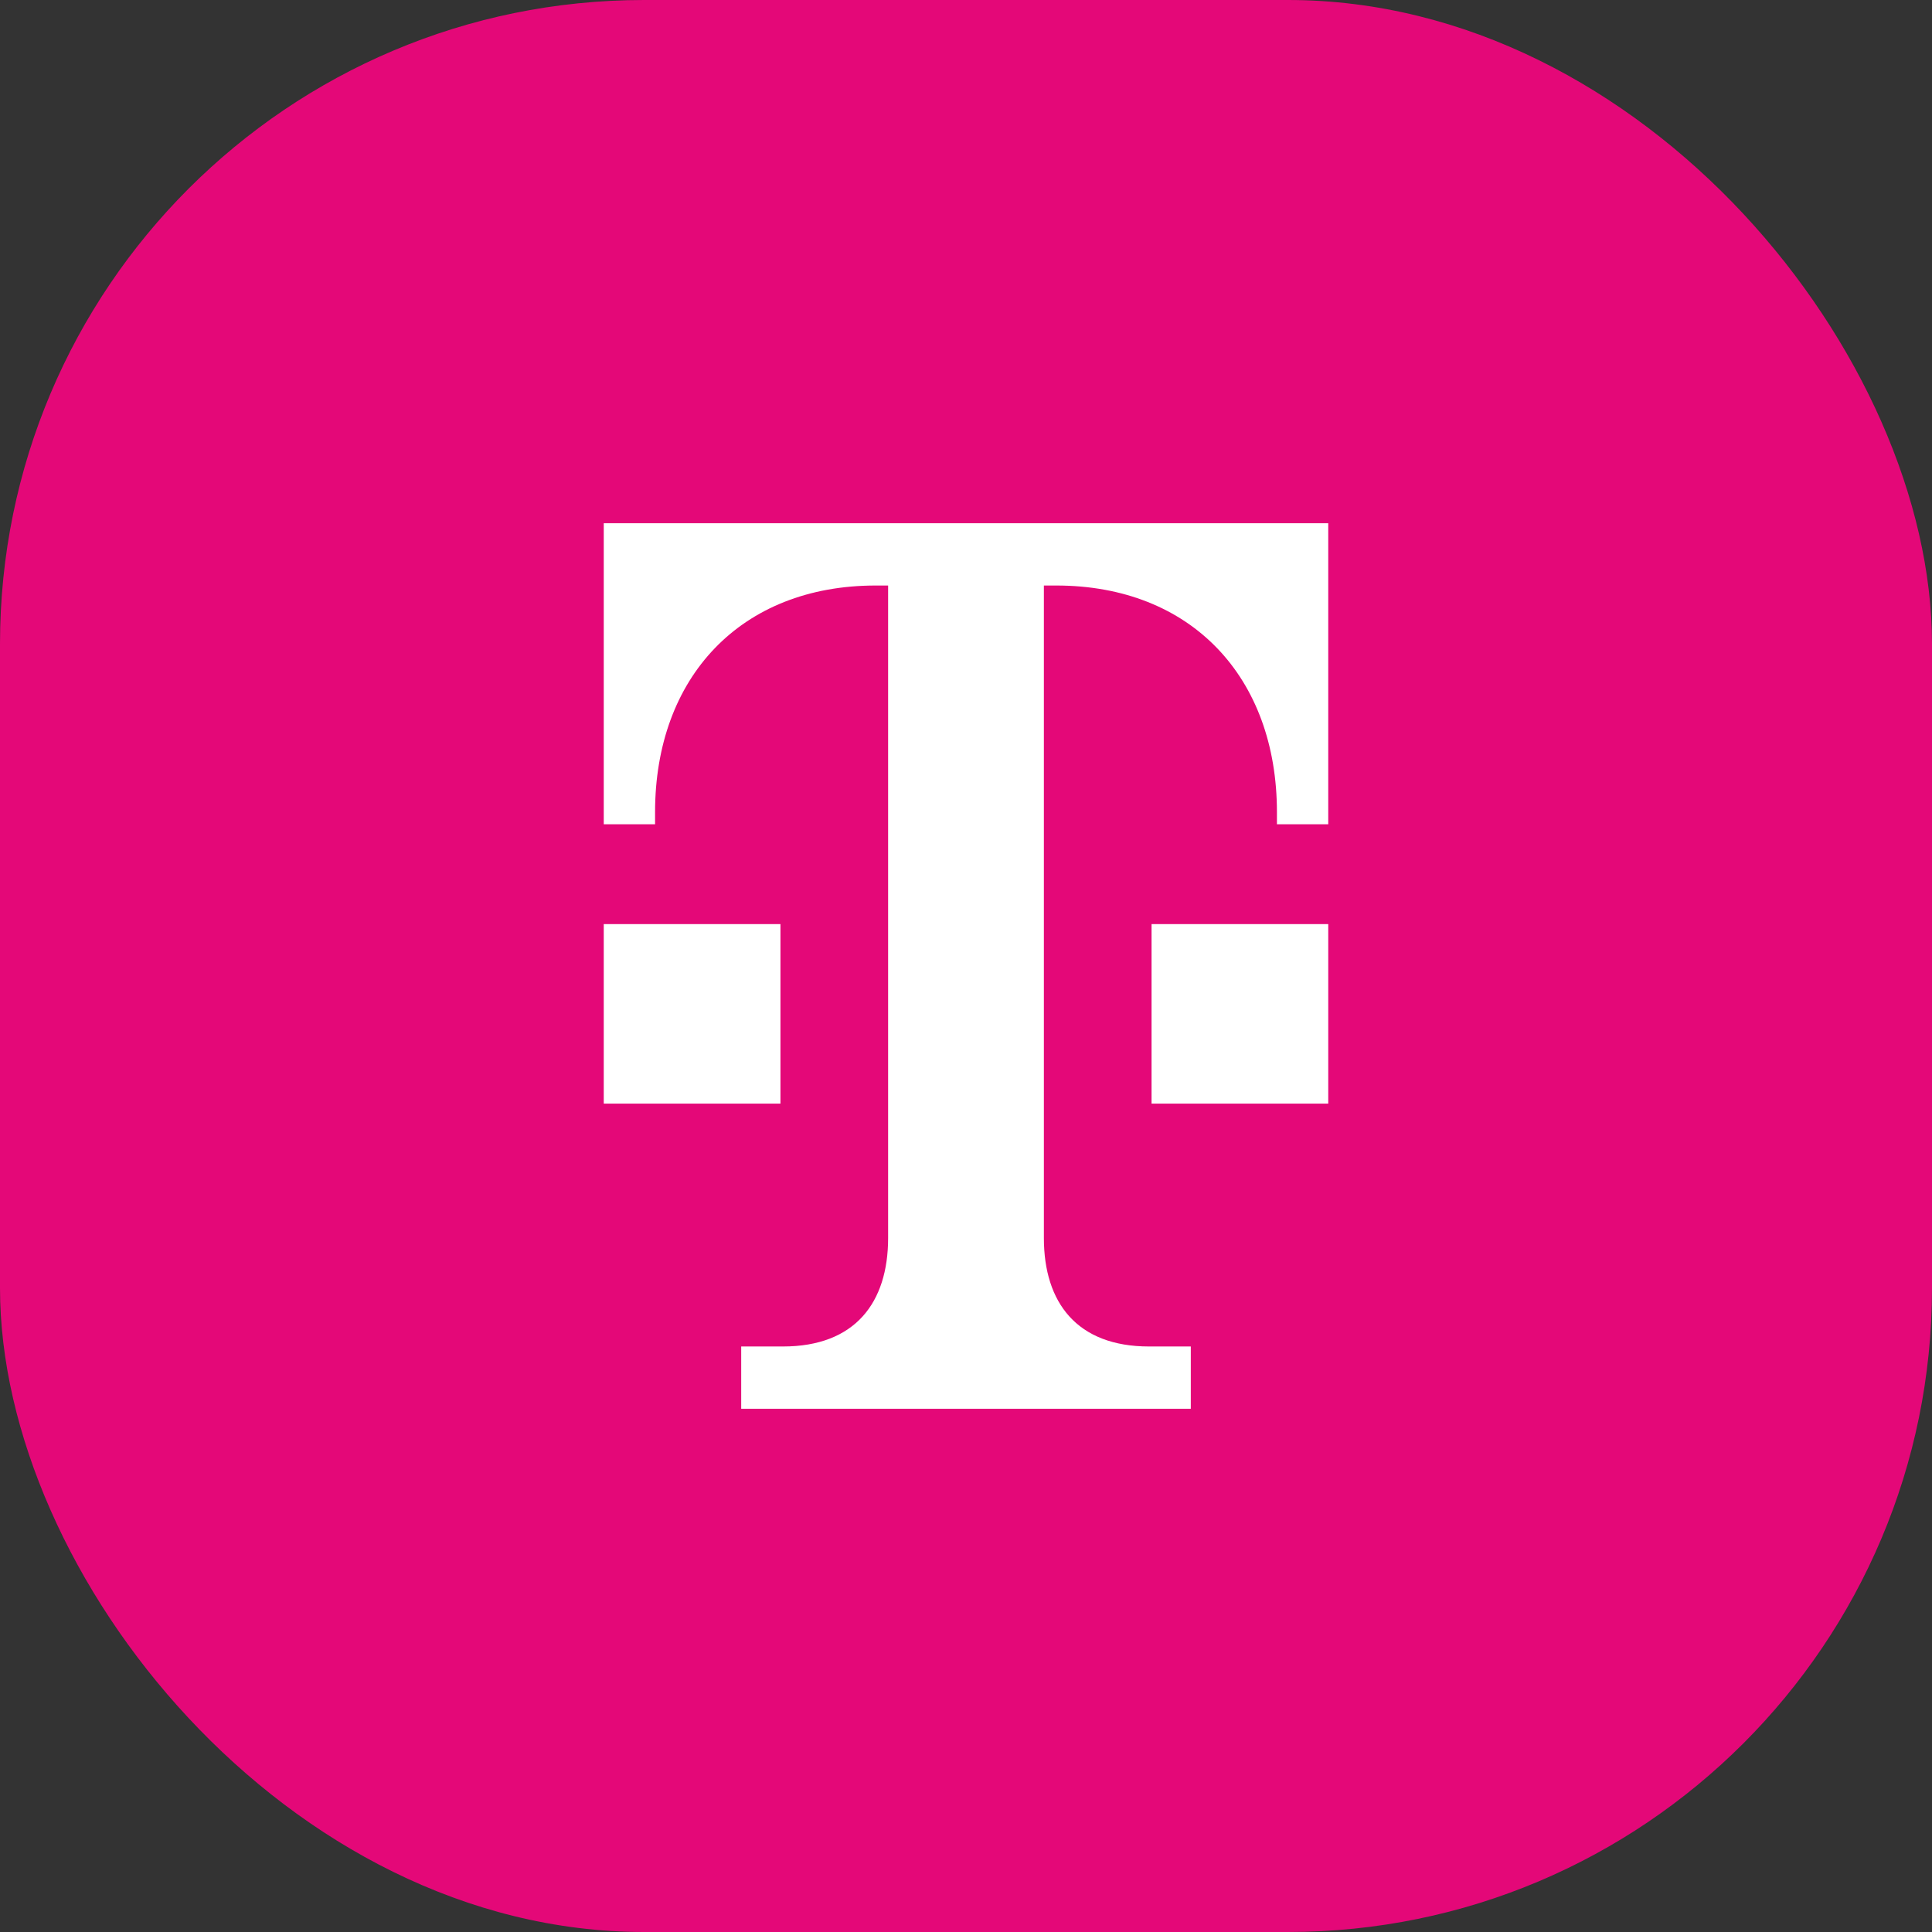 <svg width="48" height="48" viewBox="0 0 48 48" fill="none" xmlns="http://www.w3.org/2000/svg">
<rect x="0" y="0" width="48" height="48" fill="#333333" stroke="none"/>
<rect width="48" height="48" rx="16" fill="#E40878"/>
<path d="M29.585 35V33.453H28.547C26.756 33.453 25.935 32.363 25.935 30.758V14.547H26.242C29.595 14.547 31.725 16.826 31.725 20.178V20.479H33V13H15V20.479H16.275V20.178C16.275 16.826 18.404 14.547 21.757 14.547H22.065V30.758C22.065 32.363 21.244 33.453 19.453 33.453H18.415V35H29.585Z" fill="white"/>
<path d="M15 22.959H19.39V27.419H15V22.959Z" fill="white"/>
<path d="M28.61 22.959H33V27.419H28.61V22.959Z" fill="white"/>
</svg>
